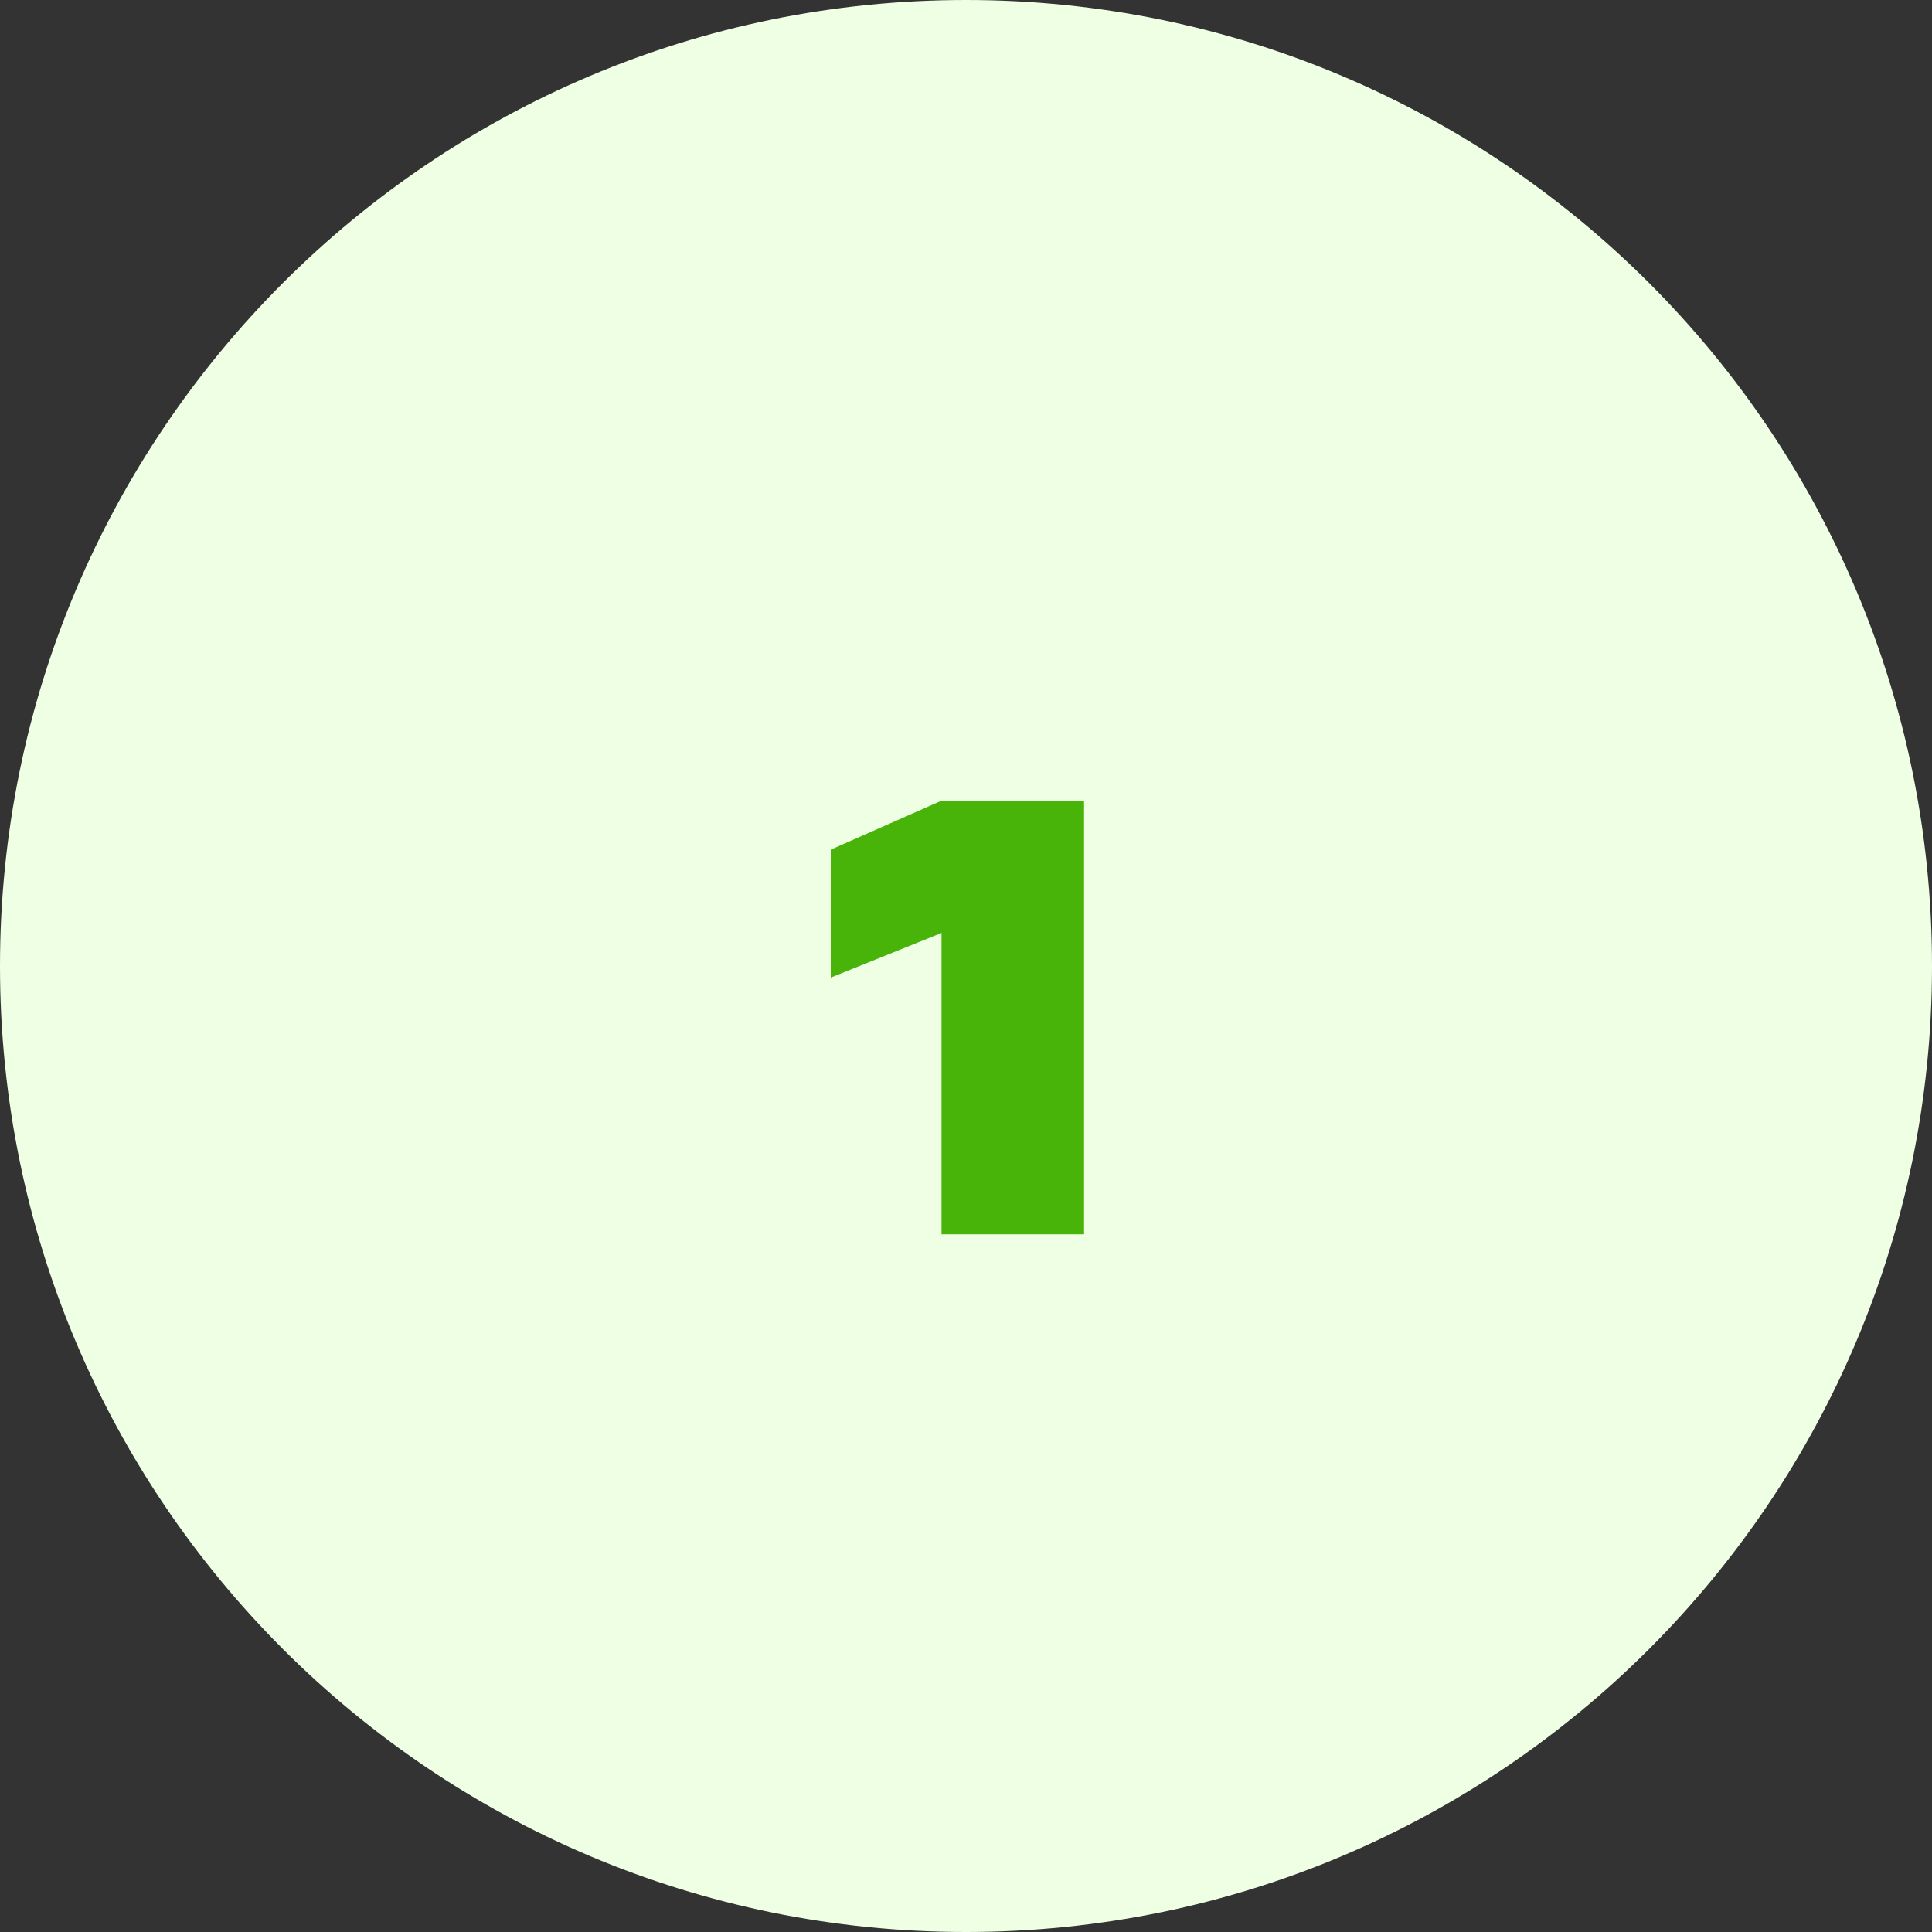 <svg width="72" height="72" viewBox="0 0 72 72" fill="none" xmlns="http://www.w3.org/2000/svg">
<rect x="0" y="0" width="72" height="72" fill="#333333" stroke="none"/>
<path d="M36 72C55.882 72 72 55.882 72 36C72 16.118 55.882 0 36 0C16.118 0 0 16.118 0 36C0 55.882 16.118 72 36 72Z" fill="#EEFFE4"/>
<path d="M40.4 46V29.84H35.088L30.96 31.664V36.432L35.088 34.768V46H40.4Z" fill="#48B409"/>
</svg>
